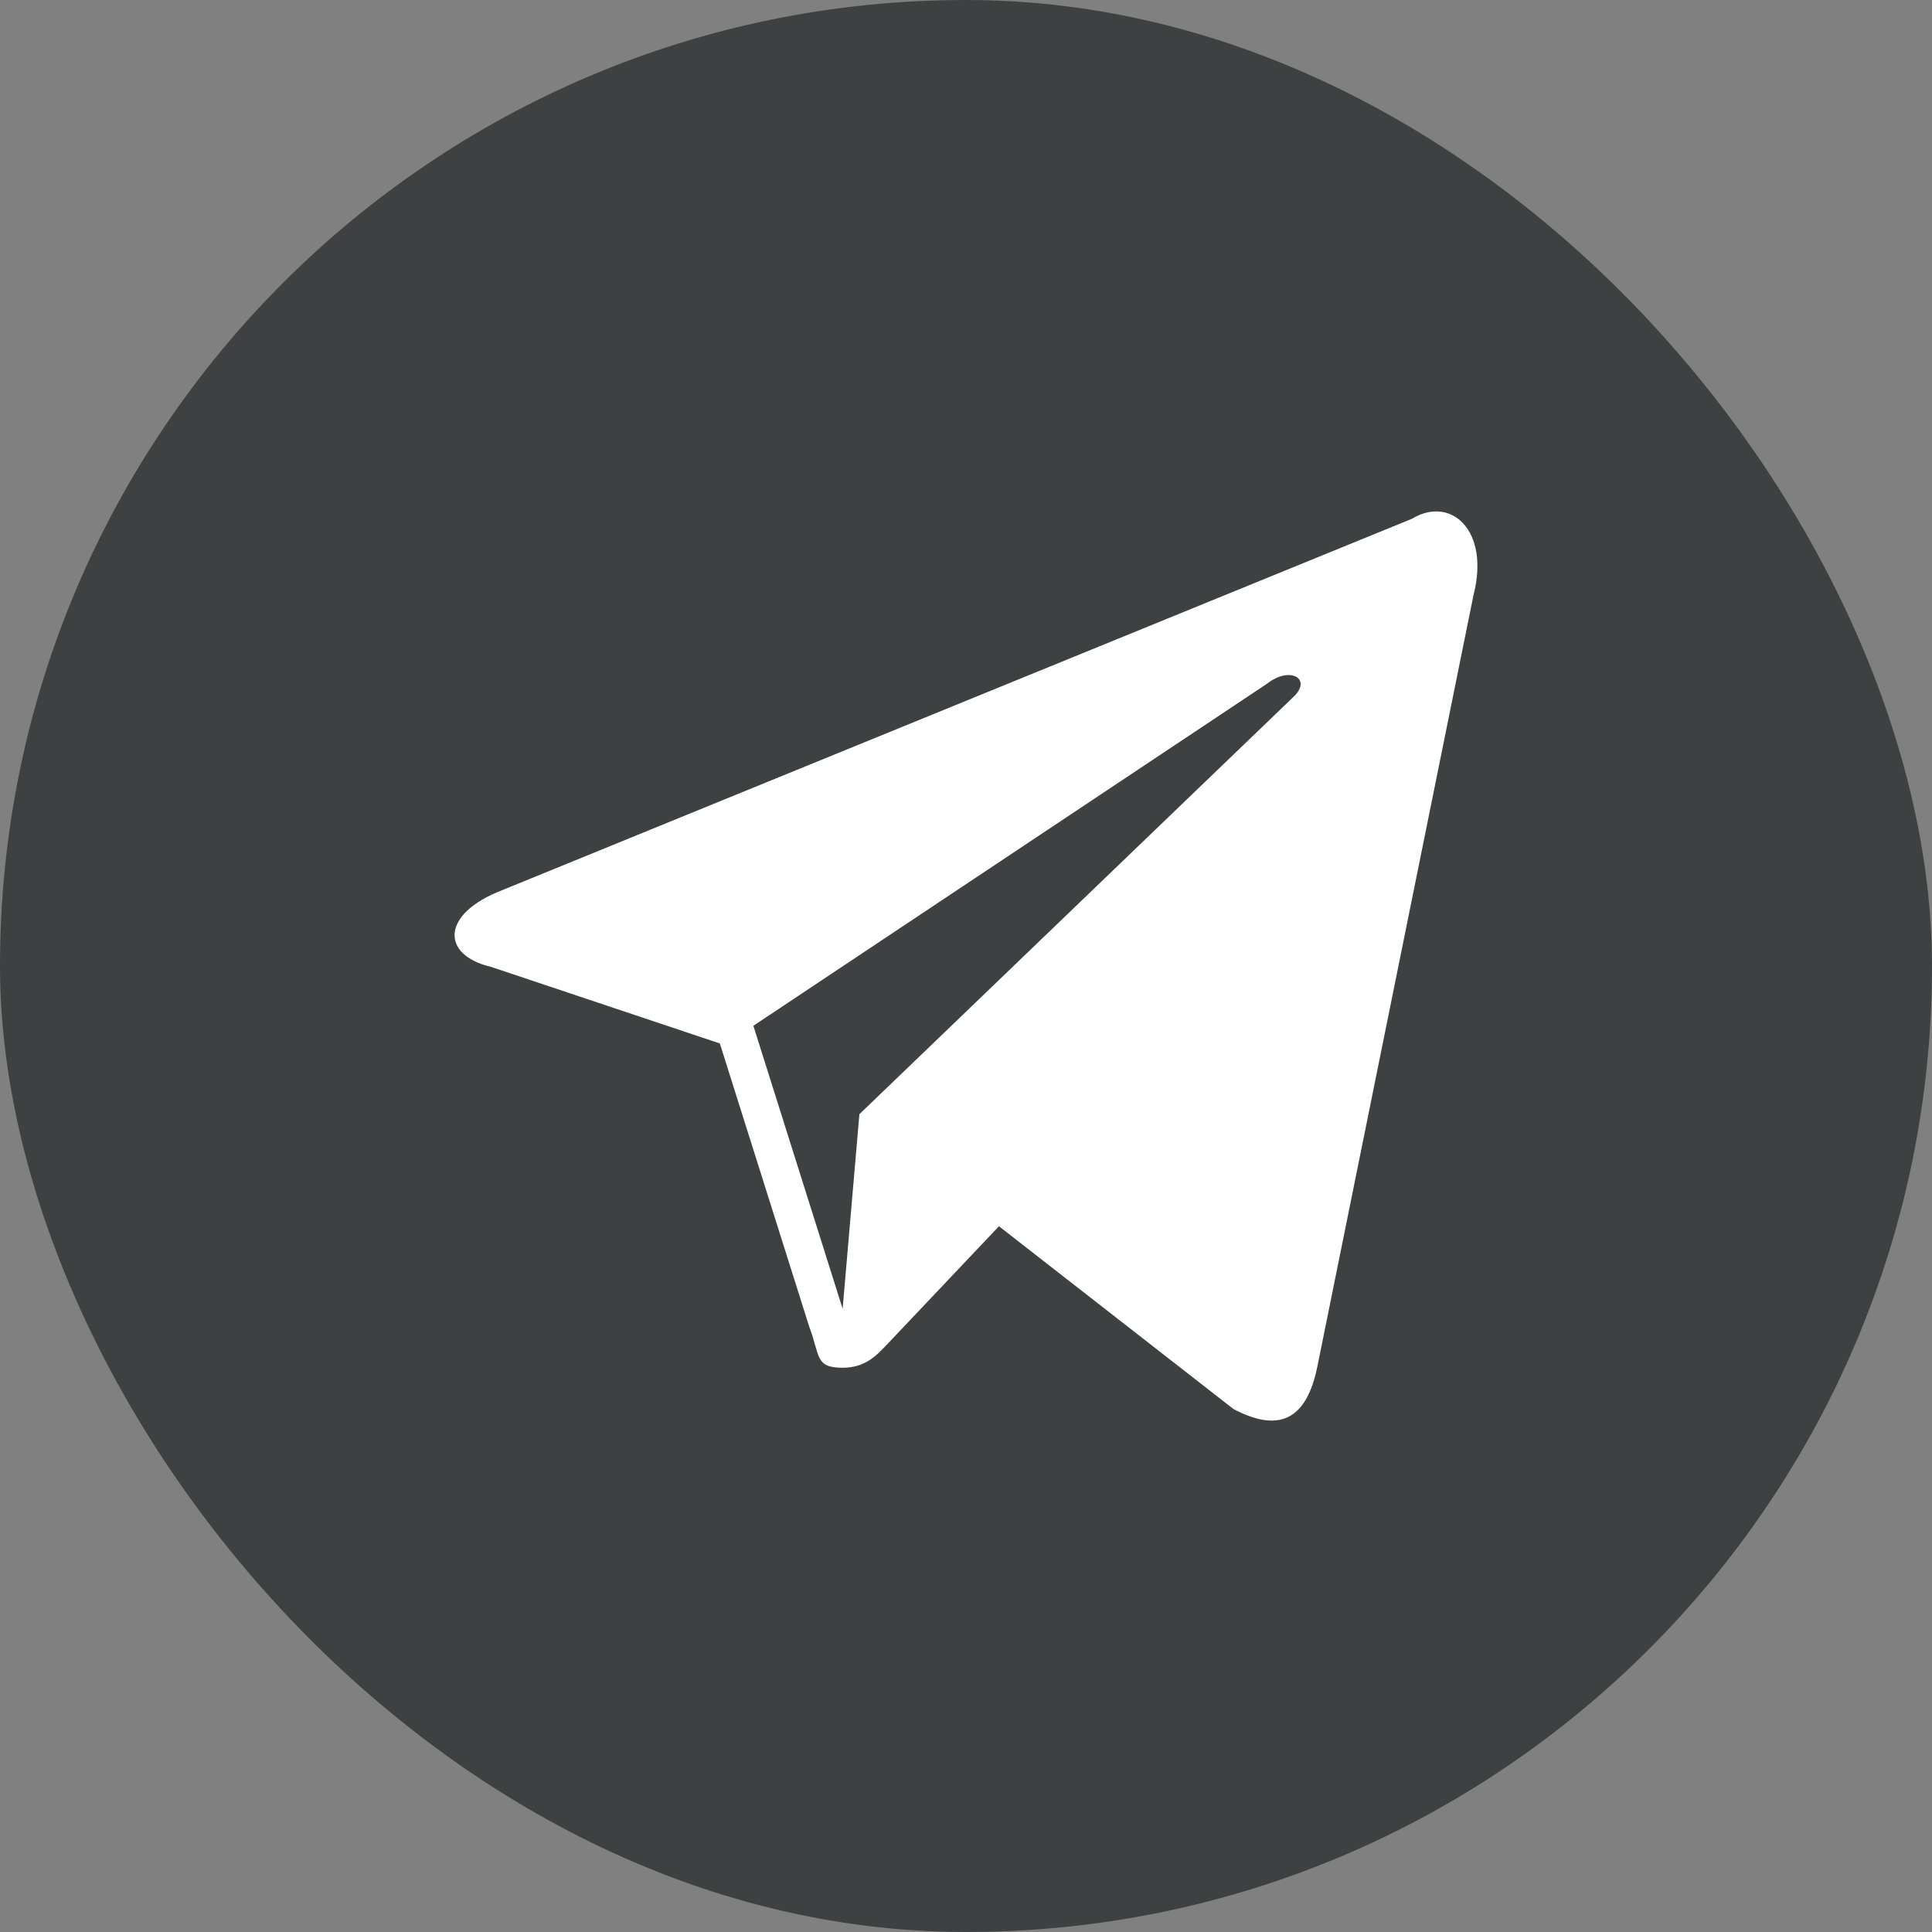 <svg width="34" height="34" viewBox="0 0 34 34" fill="none" xmlns="http://www.w3.org/2000/svg">
<rect x="0" y="0" width="34" height="34" fill="#808080" stroke="none"/>
<rect width="34" height="34" rx="17" fill="#3D4142"/>
<path d="M24.849 9.129L8.837 15.666C7.756 16.081 7.756 16.807 8.64 17.015L12.668 18.363L14.24 23.344C14.436 23.862 14.338 24.07 14.829 24.07C15.222 24.07 15.419 23.862 15.615 23.655C15.713 23.551 16.598 22.617 17.58 21.58L21.706 24.796C22.492 25.211 22.983 25.004 23.179 24.07L25.93 10.478C26.225 9.337 25.537 8.714 24.849 9.129ZM22.786 12.242L15.124 19.608L14.829 23.032L13.258 18.052L22.295 12.034C22.688 11.723 23.081 11.93 22.786 12.242Z" fill="white"/>
</svg>
